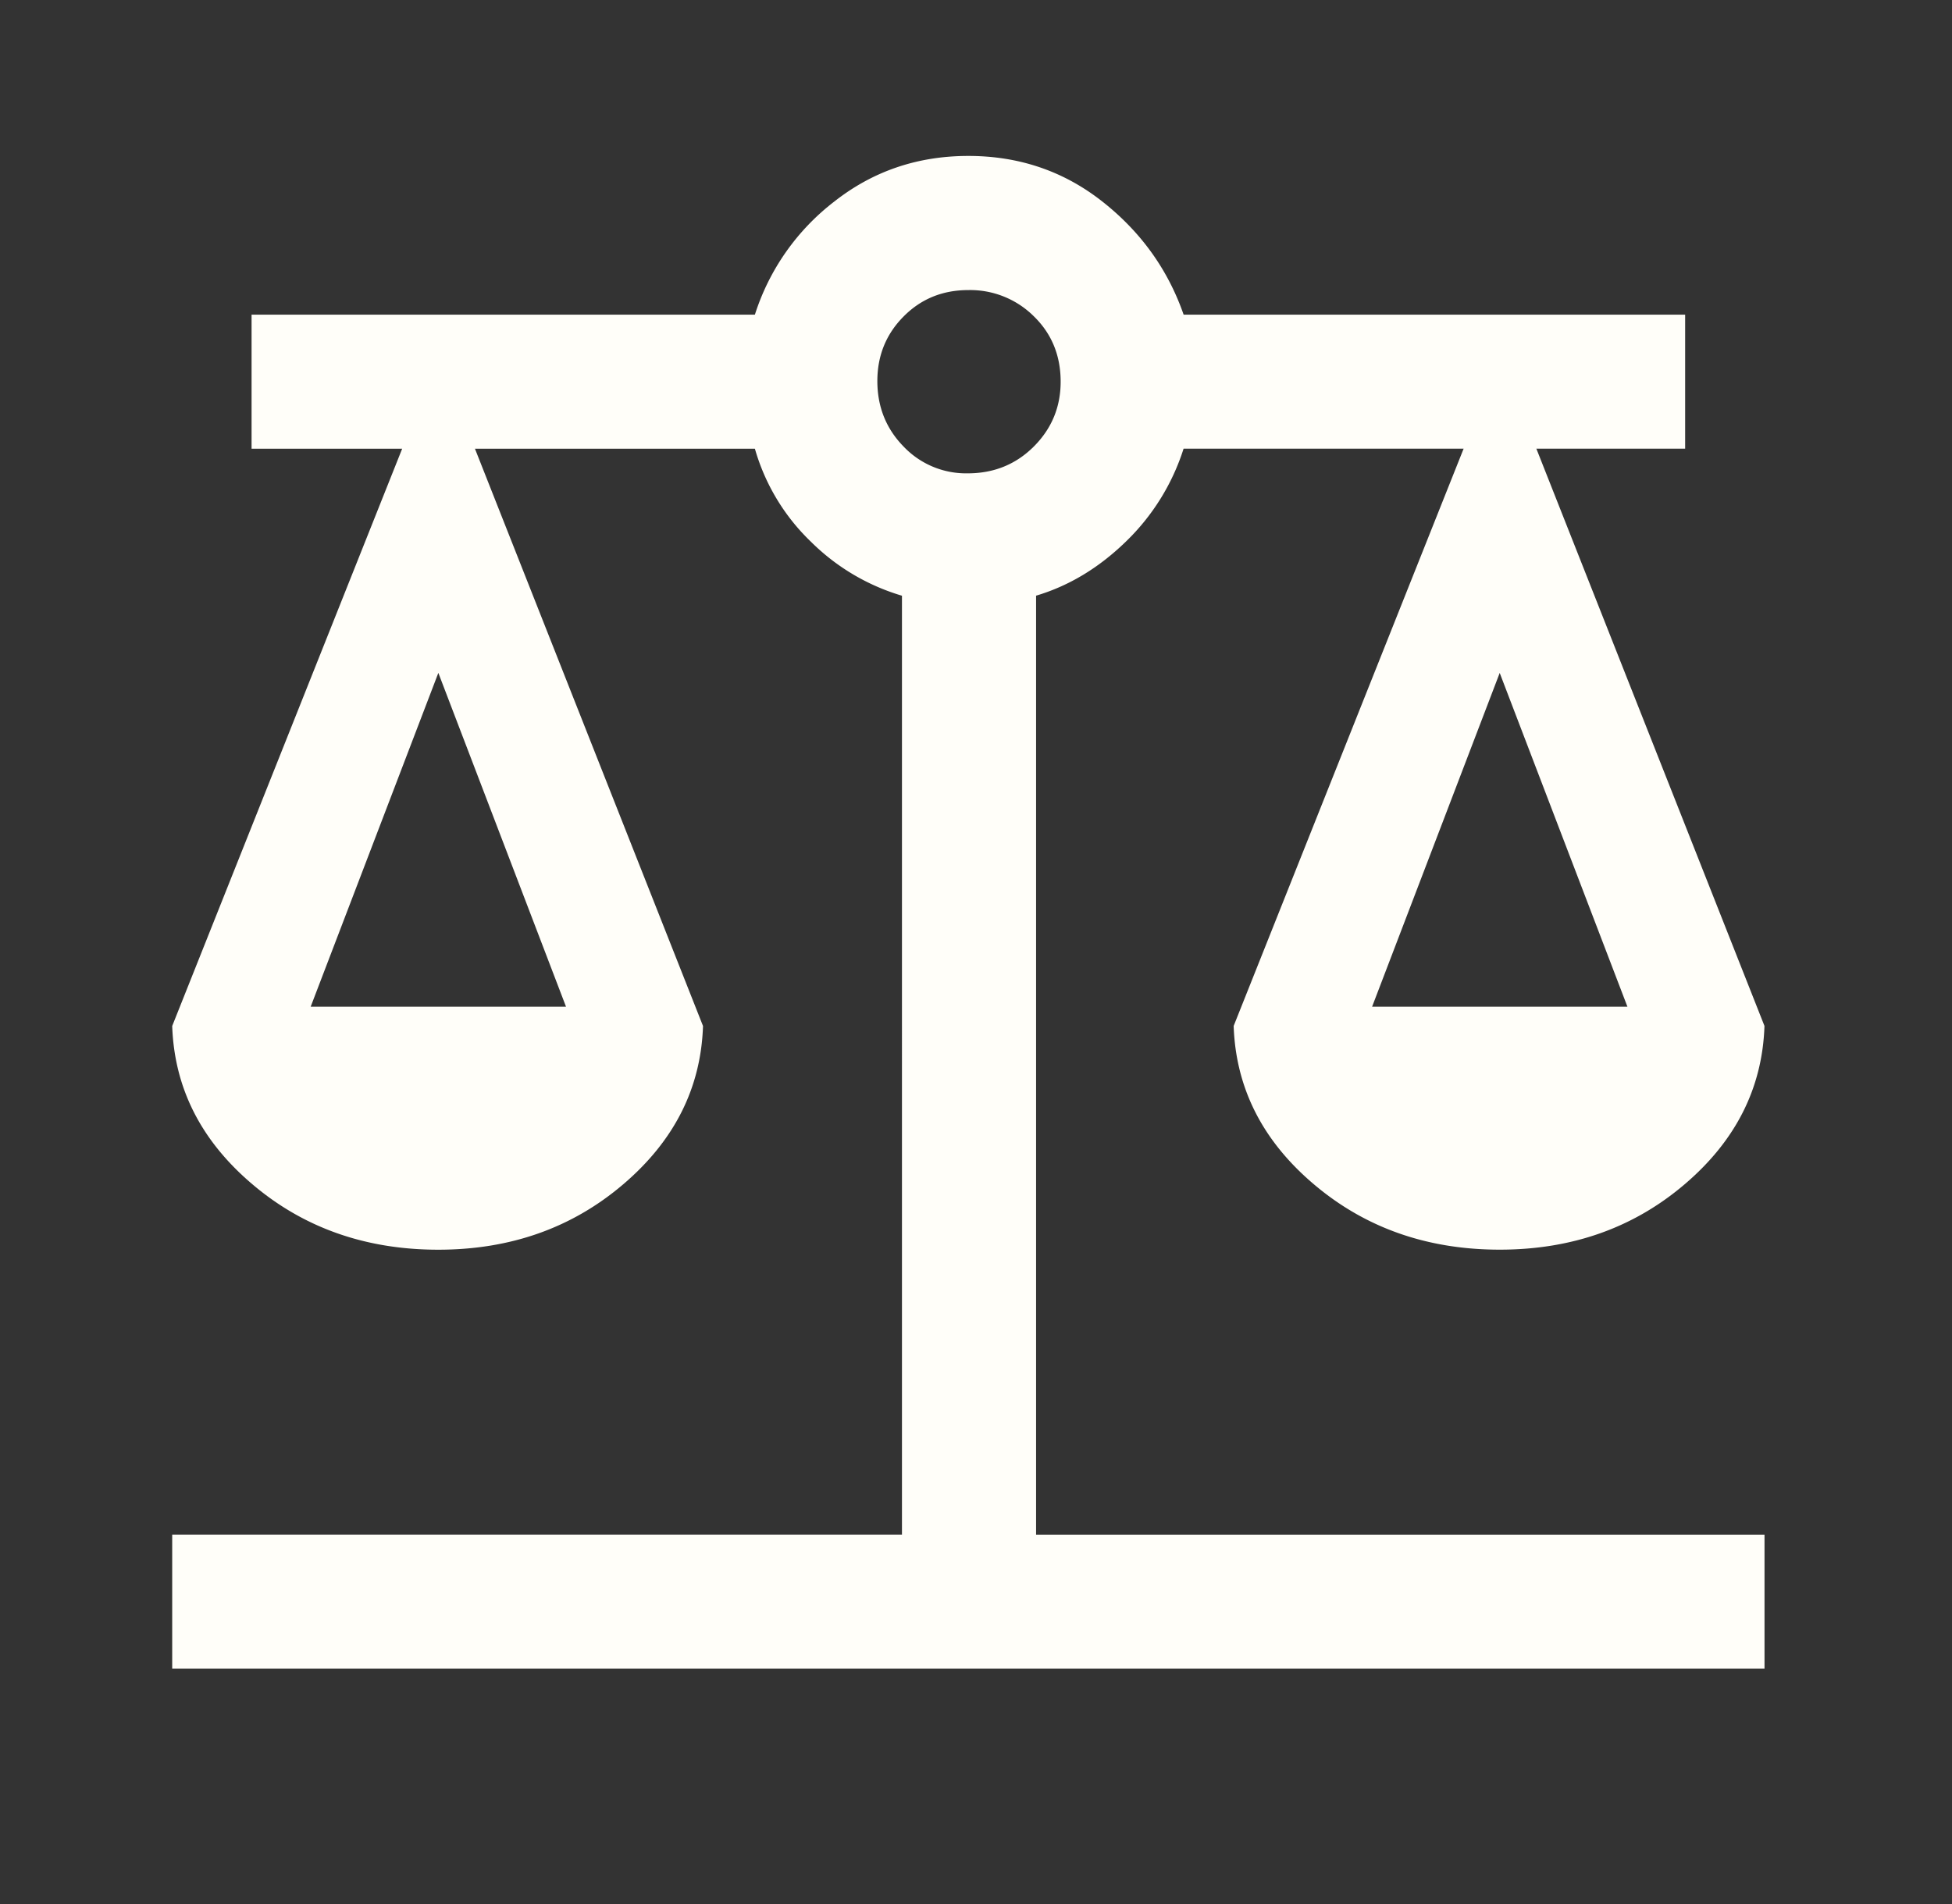 <svg width="41" height="40" fill="none" xmlns="http://www.w3.org/2000/svg"><rect width="100%" height="100%" fill="#333333" stroke="none"/><mask id="a" style="mask-type:alpha" maskUnits="userSpaceOnUse" x="0" y="0" width="41" height="40"><path fill="#D9D9D9" d="M.34 0h40v40h-40z"/></mask><g mask="url(#a)"><path d="M3.617 35.055v-2.816h15.328V12.515a4.54 4.54 0 0 1-1.913-1.135 4.372 4.372 0 0 1-1.176-1.953h-5.88l4.79 12.127c-.043 1.302-.602 2.411-1.676 3.326-1.074.916-2.369 1.374-3.884 1.374-1.523 0-2.825-.458-3.904-1.374-1.08-.915-1.641-2.024-1.685-3.326l4.83-12.127H5.284V6.61h10.572a4.857 4.857 0 0 1 1.673-2.38c.81-.636 1.747-.954 2.81-.954 1.064 0 2 .318 2.81.954.81.636 1.381 1.429 1.712 2.38h10.534v2.816H32.27l4.791 12.127c-.043 1.302-.602 2.411-1.676 3.326-1.074.916-2.369 1.374-3.884 1.374-1.524 0-2.825-.458-3.905-1.374-1.08-.915-1.64-2.024-1.684-3.326l4.83-12.127H24.86a4.684 4.684 0 0 1-1.213 1.953c-.567.551-1.195.93-1.885 1.135V32.24h15.3v2.816H3.617ZM28.82 21.15h5.363L31.5 14.137l-2.681 7.014Zm-22.295 0h5.364l-2.682-7.014-2.682 7.014ZM20.326 9.944c.55 0 1.013-.188 1.389-.564.375-.376.563-.83.563-1.361 0-.55-.188-1.009-.564-1.375a1.896 1.896 0 0 0-1.375-.55c-.54 0-.995.185-1.361.556-.367.37-.55.822-.55 1.355 0 .54.183 1 .55 1.375a1.81 1.81 0 0 0 1.348.564Z" fill="#FFFEF9"/></g></svg>

